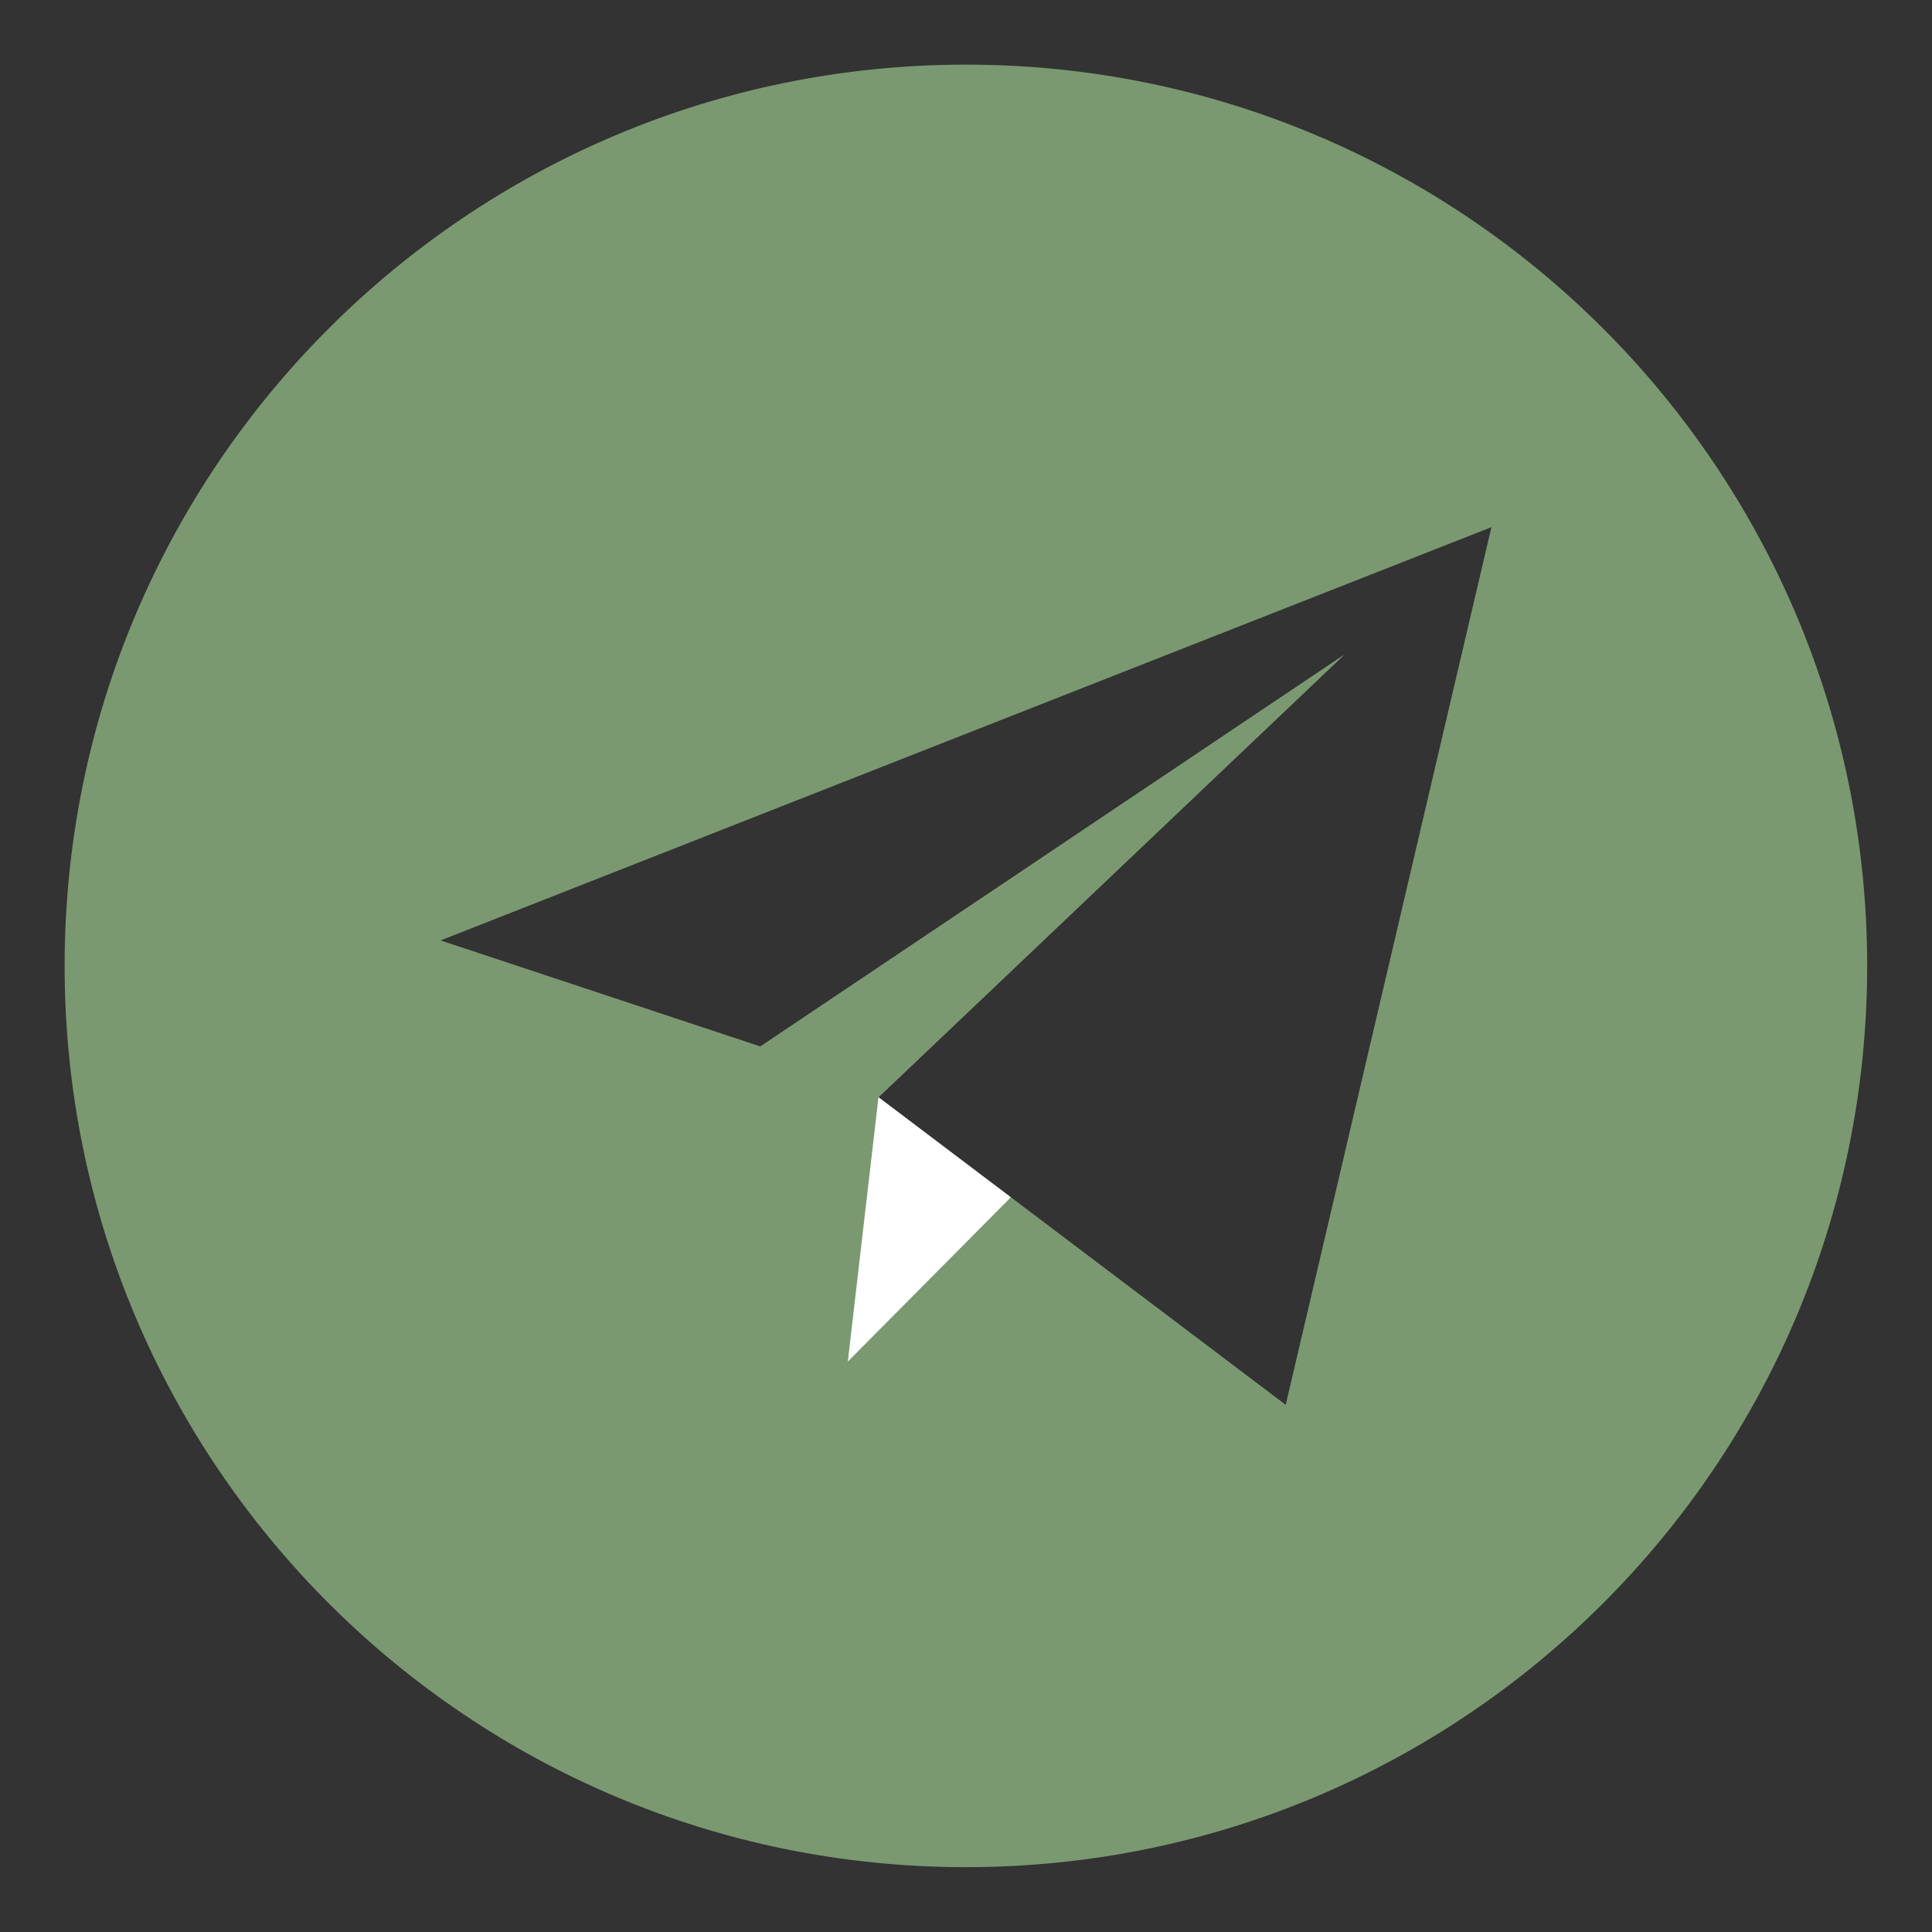 <?xml version="1.0" encoding="UTF-8"?> <svg xmlns="http://www.w3.org/2000/svg" xmlns:xlink="http://www.w3.org/1999/xlink" id="Bold" x="0px" y="0px" viewBox="0 0 932.7 932.7" style="enable-background:new 0 0 932.7 932.7;" xml:space="preserve"><rect x="0" y="0" width="932.7" height="932.7" fill="#333333" stroke="none"/> <style type="text/css"> .st0{fill:#7A9970;} .st1{fill:#FFFFFF;} </style> <g> <path class="st0" d="M466.3,31.2C226,31.2,31.2,226,31.2,466.3S226,901.4,466.3,901.4s435.1-194.8,435.1-435.1 S706.6,31.2,466.3,31.2z M620.7,678.2L424.1,529.7l224.7-213.5l-281.7,189L212.7,454L720,254.5L620.7,678.2z"></path> <polygon class="st0" points="367.1,505.2 409.3,657.3 424.1,529.7 648.8,316.2 "></polygon> <polygon class="st1" points="488,578 409.3,657.3 424.1,529.7 "></polygon> </g> </svg> 